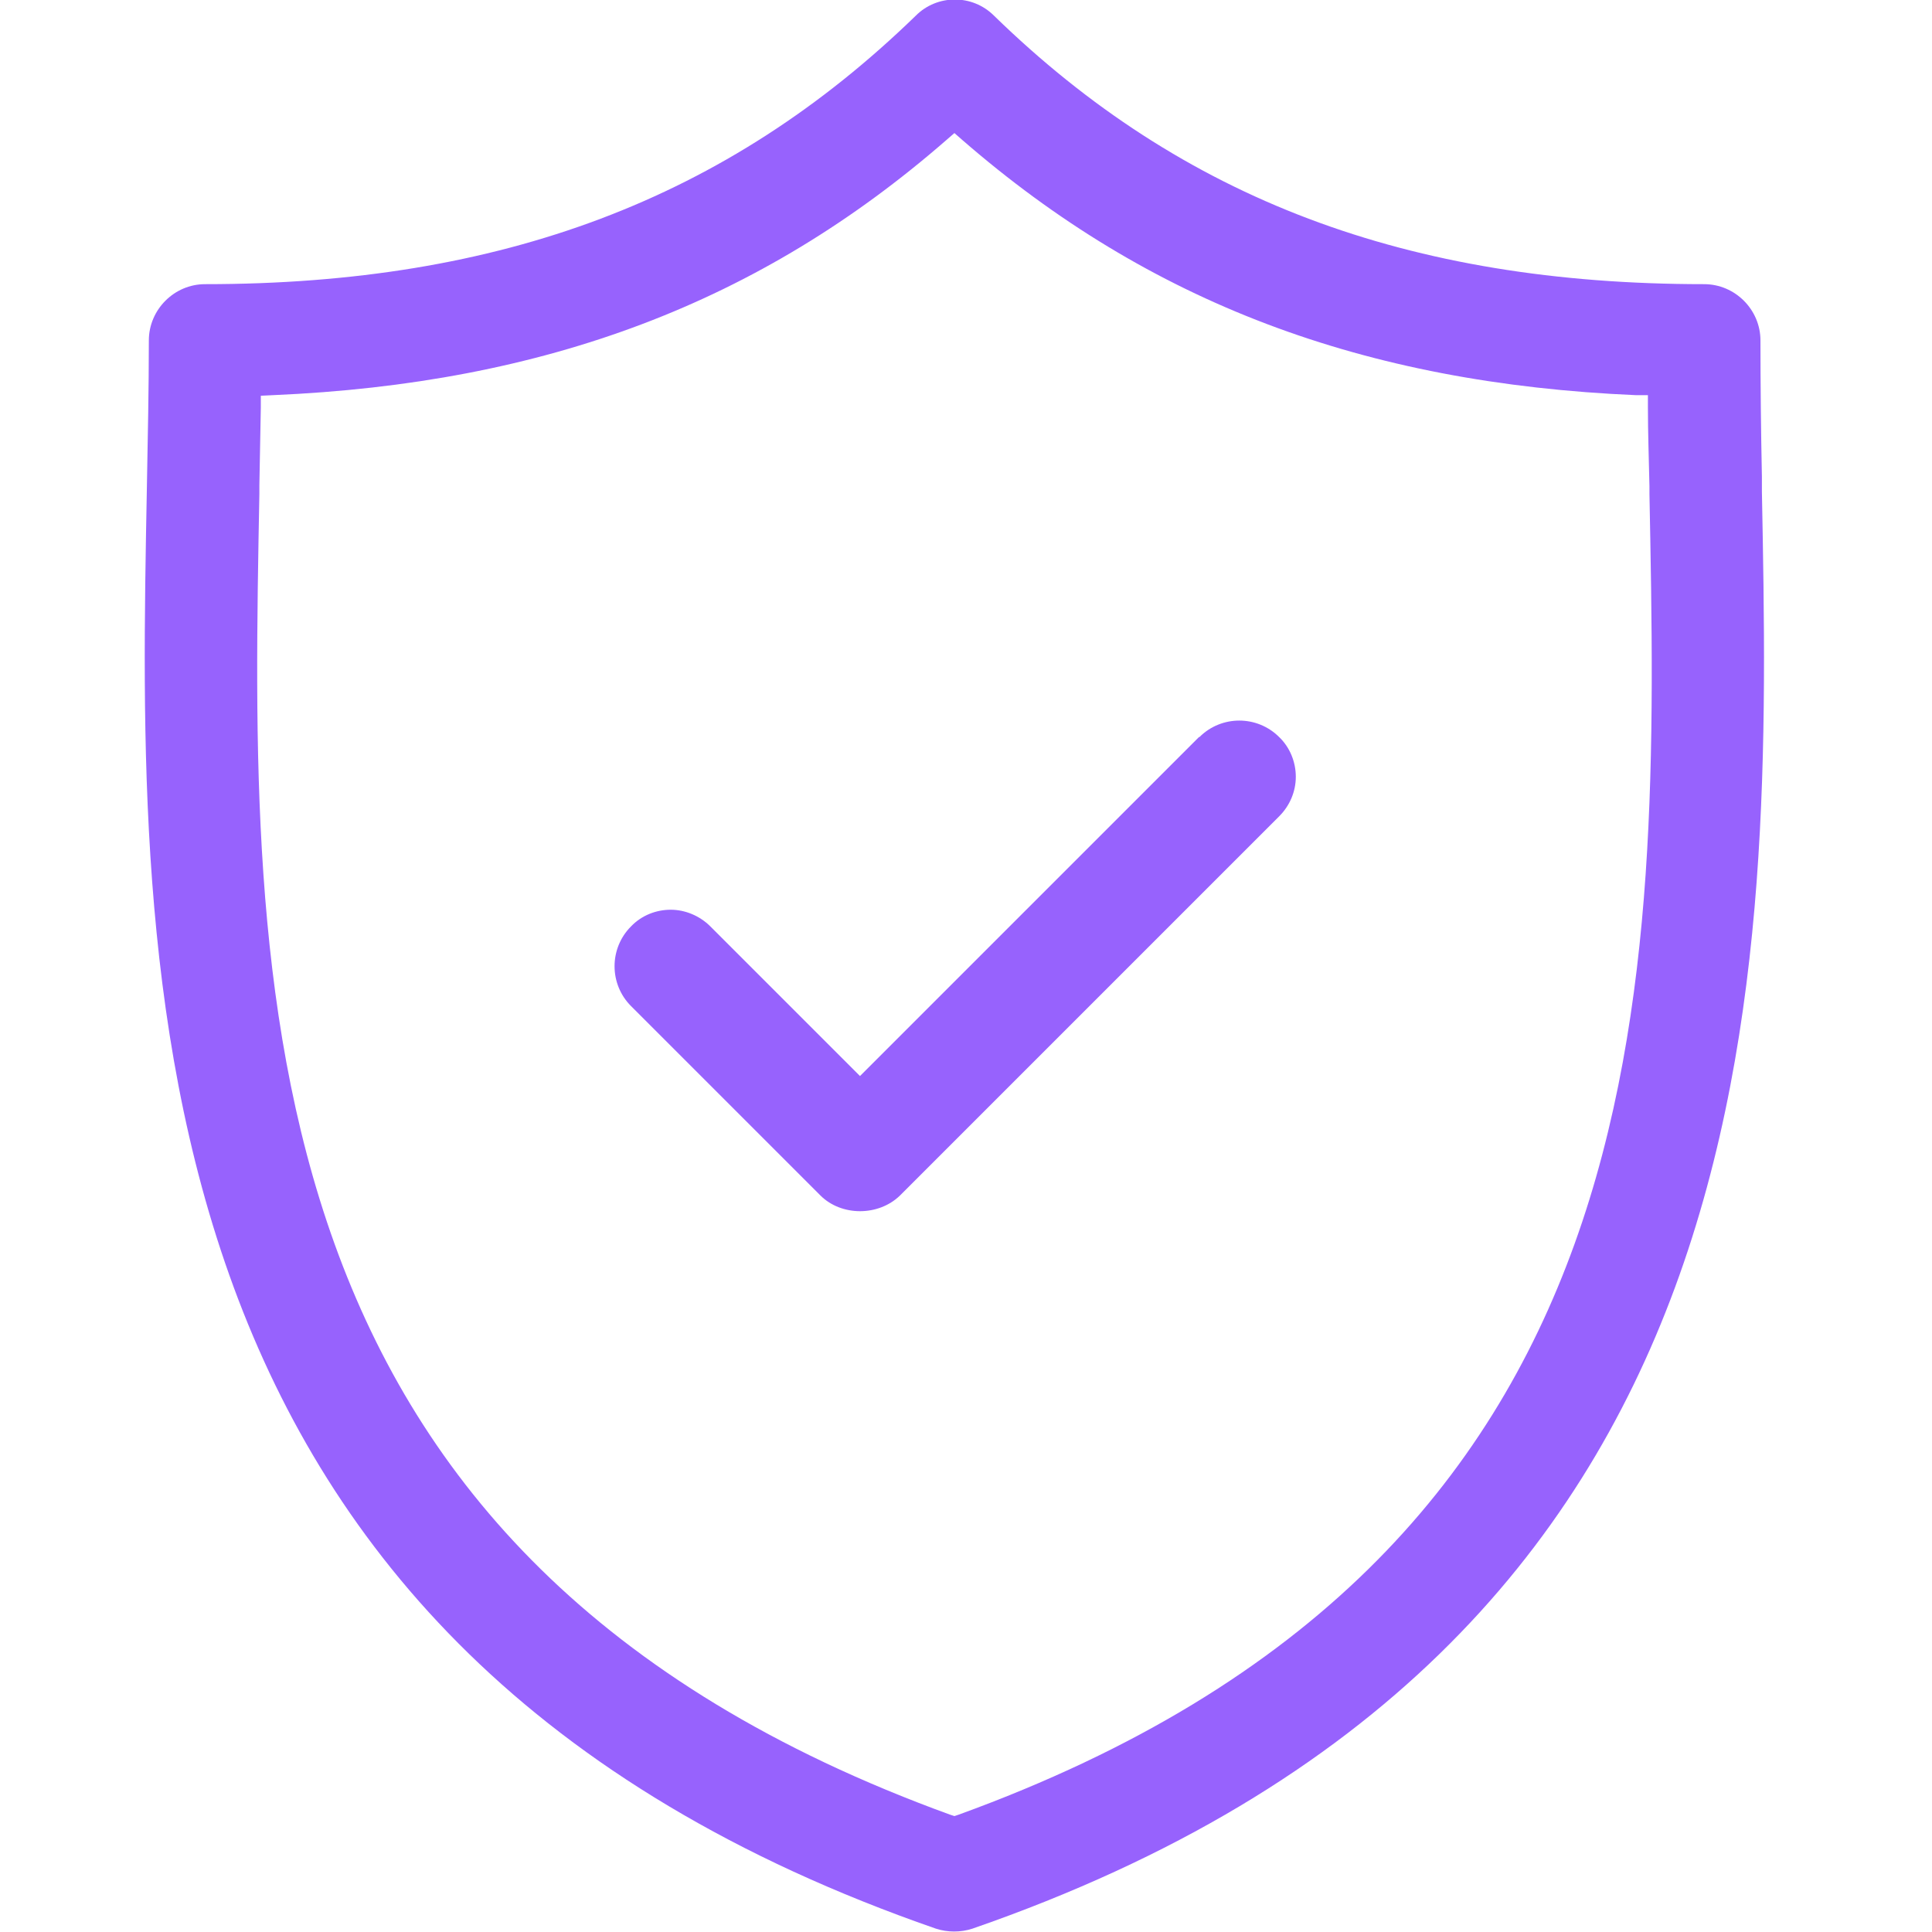 <svg width="24" height="24" viewBox="0 0 24 24" fill="none" xmlns="http://www.w3.org/2000/svg">
    <g clip-path="url(#clip0_4039_4236)">
        <path d="M21.887 5.924C21.875 5.335 21.869 4.776 21.869 4.229C21.869 3.846 21.553 3.53 21.17 3.53C17.488 3.53 14.687 2.473 12.348 0.195C12.214 0.061 12.038 -0.006 11.862 -0.006C11.686 -0.006 11.509 0.061 11.376 0.195C9.03 2.473 6.229 3.53 2.547 3.53C2.165 3.53 1.849 3.846 1.849 4.229C1.849 4.824 1.836 5.438 1.824 6.088C1.709 12.164 1.551 20.464 11.625 23.958C11.771 24.006 11.935 24.006 12.081 23.958C22.16 20.464 22.003 12.164 21.887 6.106V5.924ZM11.91 22.542L11.856 22.56L11.801 22.542C2.973 19.334 3.106 12.322 3.222 6.137V6.027C3.228 5.699 3.234 5.377 3.24 5.061V4.916L3.386 4.909C6.776 4.764 9.437 3.761 11.758 1.738L11.856 1.653L11.953 1.738C14.274 3.755 16.935 4.764 20.326 4.909H20.471V5.061C20.471 5.377 20.483 5.705 20.49 6.04V6.137C20.611 12.322 20.745 19.334 11.91 22.542Z" fill="#9762FD"/>
        <path d="M14.894 9.156L10.683 13.367L8.824 11.508C8.69 11.374 8.508 11.301 8.332 11.301C8.155 11.301 7.973 11.368 7.839 11.508C7.566 11.781 7.566 12.225 7.839 12.498L10.191 14.85C10.452 15.111 10.914 15.111 11.181 14.85L15.89 10.141C16.024 10.007 16.097 9.831 16.097 9.649C16.097 9.466 16.024 9.284 15.89 9.156C15.617 8.883 15.173 8.883 14.9 9.156H14.894Z" fill="#9762FD"/>
    </g>
    <defs>
        <clipPath id="clip0_4039_4236">
            <rect width="24" height="24" fill="white"/>
        </clipPath>
    </defs>
</svg>
